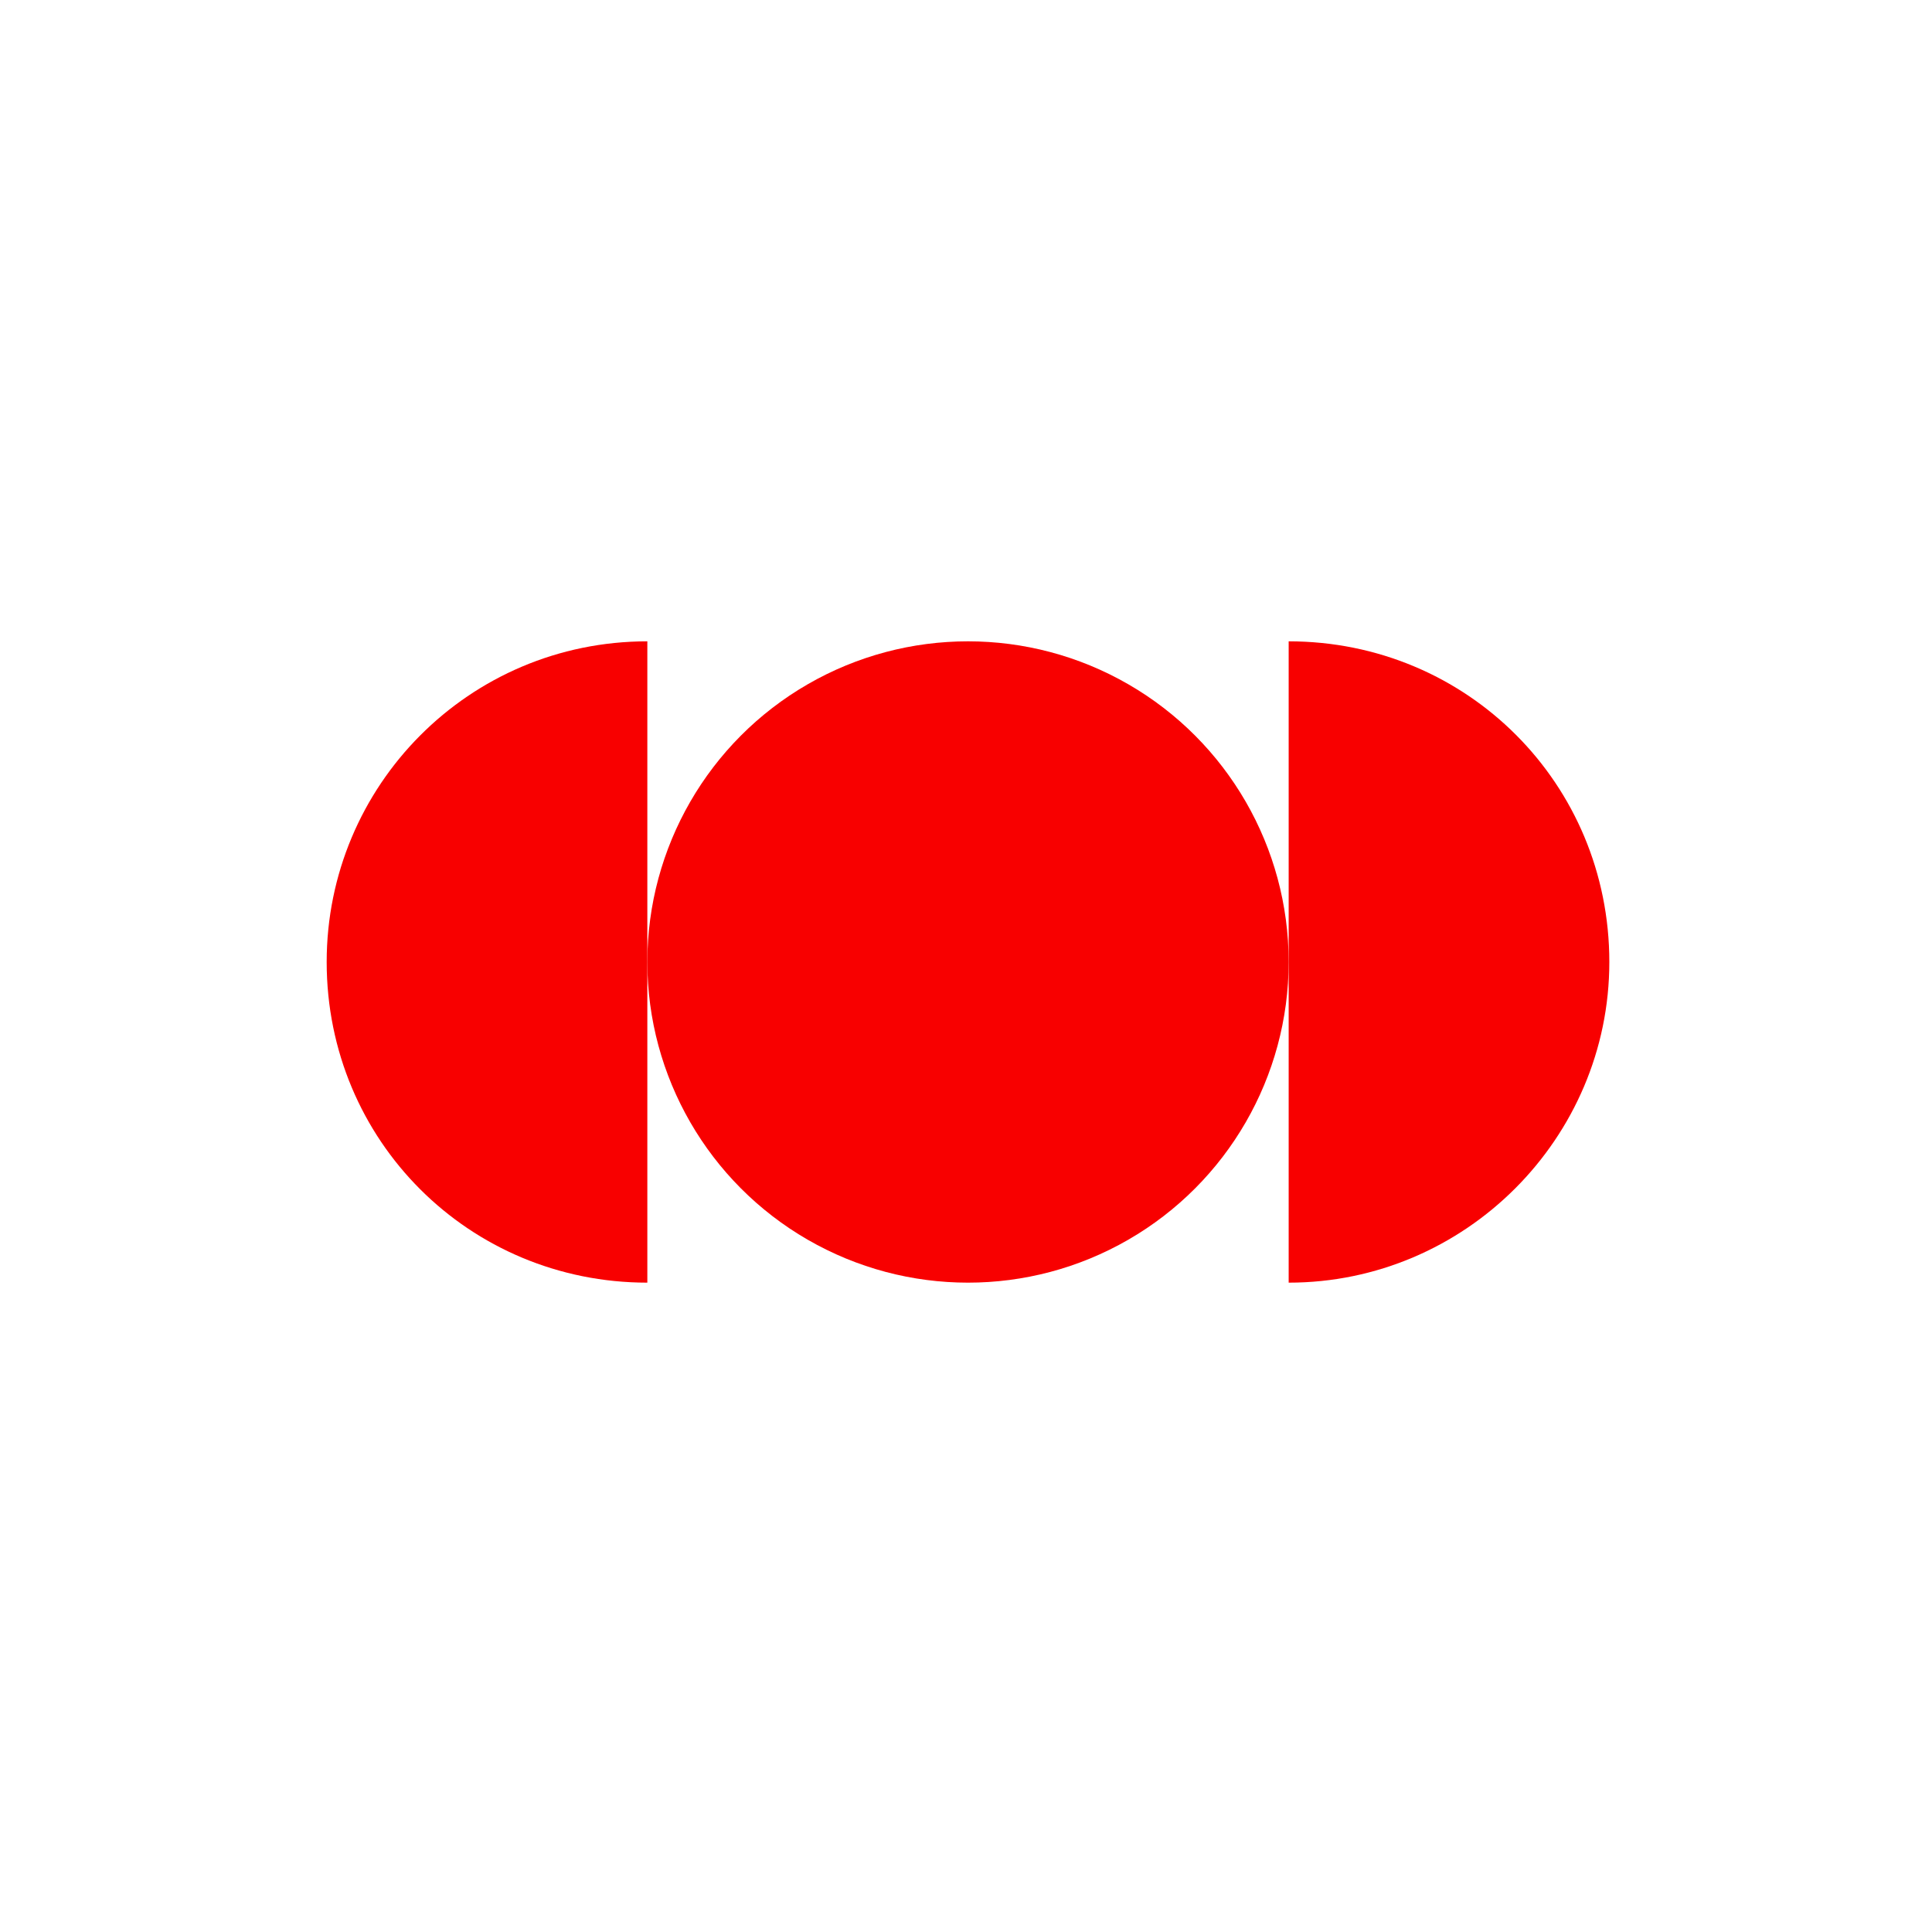 <?xml version="1.0" encoding="UTF-8"?> <svg xmlns="http://www.w3.org/2000/svg" xmlns:xlink="http://www.w3.org/1999/xlink" version="1.1" id="Layer_1" x="0px" y="0px" viewBox="0 0 96.4 96.4" style="enable-background:new 0 0 96.4 96.4;" xml:space="preserve"> <style type="text/css"> .st0{fill:#F80000;} </style> <g> <g> <circle class="st0" cx="48.3" cy="48" r="16"></circle> <path class="st0" d="M32.3,32v32c-8.9,0-16-7.1-16-16C16.3,39.2,23.4,32,32.3,32z"></path> <path class="st0" d="M64.3,64V32c8.9,0,16,7.1,16,16C80.3,56.8,73.1,64,64.3,64z"></path> </g> </g> </svg> 
